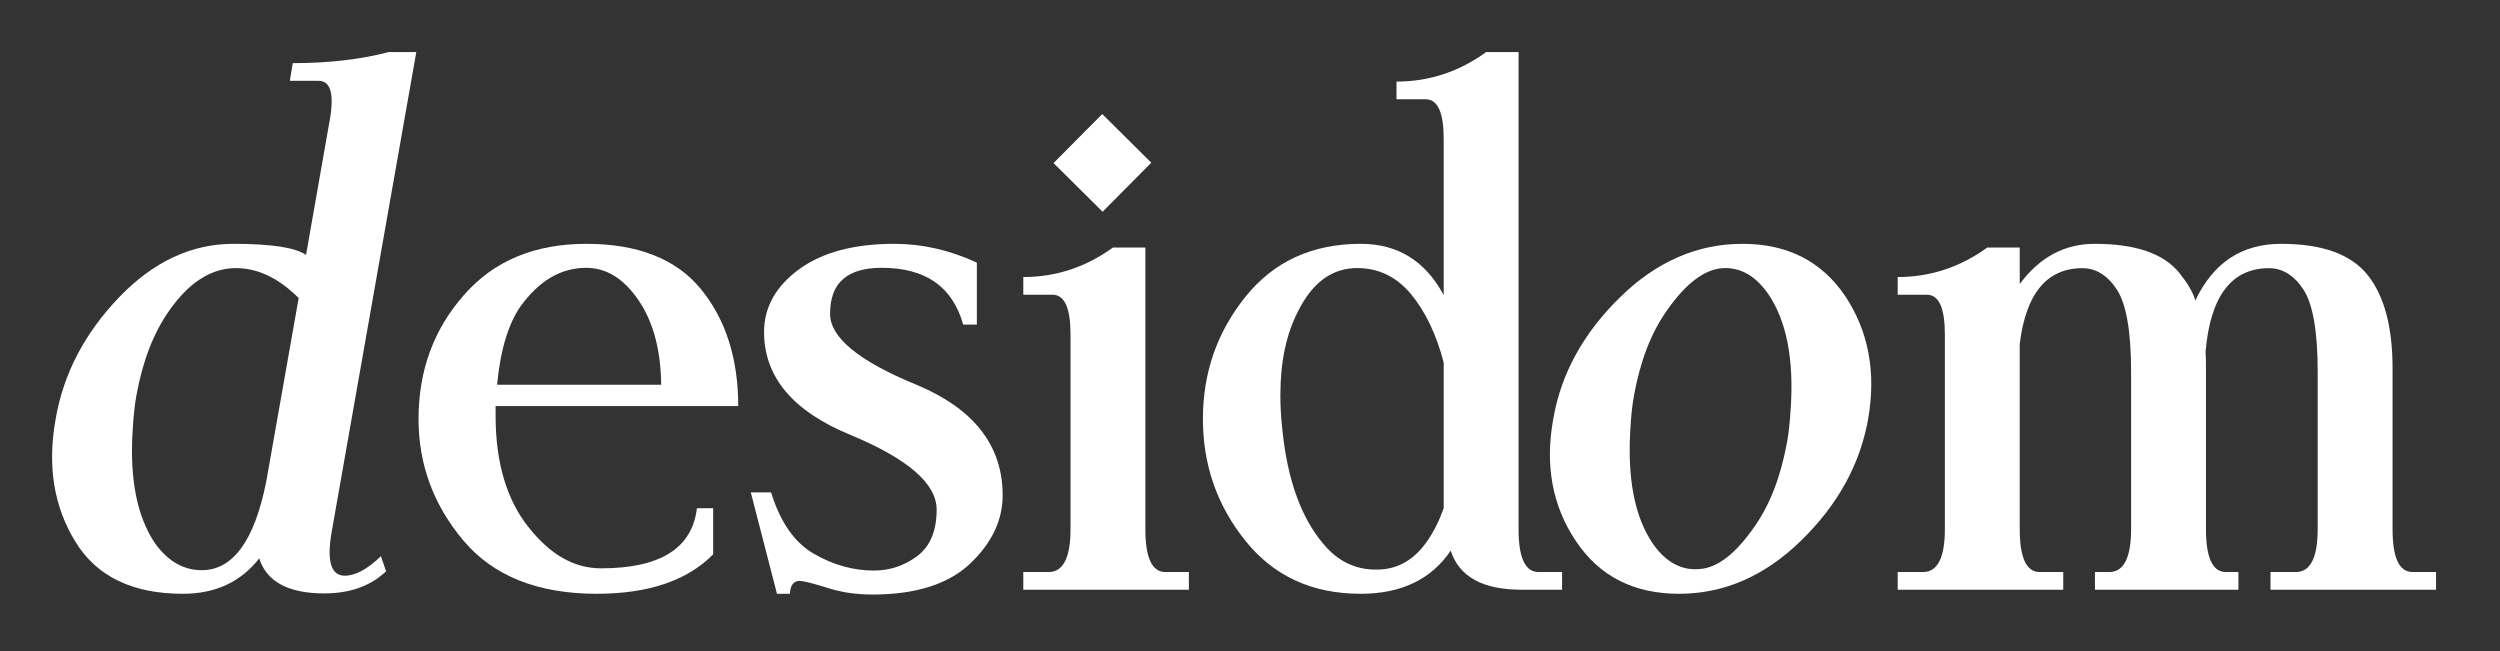 <?xml version="1.0" encoding="UTF-8"?> <svg xmlns="http://www.w3.org/2000/svg" width="96" height="25" viewBox="0 0 96 25" fill="none"><rect x="0" y="0" width="96" height="25" fill="#333333" stroke="none"/><path d="M10.223 18.497L11.469 11.445C10.662 10.638 9.812 10.255 8.92 10.298C8.028 10.354 7.221 10.893 6.499 11.926C5.89 12.79 5.479 13.866 5.238 15.183C5.168 15.565 5.125 16.004 5.097 16.486C4.969 18.398 5.267 19.856 5.961 20.875C6.456 21.555 7.051 21.895 7.745 21.895C8.948 21.895 9.77 20.762 10.223 18.497ZM11.752 9.788L12.658 4.634C12.842 3.614 12.701 3.104 12.233 3.104H11.129L11.242 2.425C12.616 2.425 13.848 2.283 14.924 2H15.986L12.729 20.465C12.545 21.555 12.715 22.107 13.239 22.107C13.649 22.107 14.117 21.852 14.627 21.357L14.825 21.938C14.23 22.504 13.437 22.787 12.446 22.787C11.072 22.787 10.237 22.334 9.954 21.442C9.246 22.348 8.269 22.801 7.023 22.801C5.083 22.801 3.709 22.136 2.888 20.791C2.067 19.445 1.812 17.888 2.137 16.089C2.435 14.348 3.256 12.79 4.573 11.416C5.89 10.043 7.362 9.363 8.963 9.363C10.421 9.363 11.341 9.505 11.752 9.788Z" fill="white"></path><path d="M19.088 14.773H25.389C25.375 13.427 25.077 12.337 24.511 11.516C23.945 10.694 23.279 10.284 22.514 10.284C21.537 10.284 20.702 10.779 19.994 11.756C19.527 12.422 19.215 13.427 19.088 14.773ZM19.031 15.594V15.962C19.031 17.76 19.456 19.19 20.291 20.238C21.127 21.3 22.047 21.824 23.081 21.824C25.346 21.824 26.578 21.06 26.762 19.516H27.386V21.286C26.394 22.291 24.907 22.801 22.911 22.801C20.659 22.801 18.946 22.122 17.799 20.762C16.652 19.403 16.072 17.845 16.072 16.089C16.072 14.234 16.652 12.648 17.813 11.332C18.96 10.015 20.532 9.363 22.514 9.363C24.497 9.363 25.969 9.944 26.918 11.105C27.867 12.266 28.348 13.767 28.348 15.594H19.031Z" fill="white"></path><path d="M33.503 22.83C32.866 22.83 32.285 22.745 31.733 22.561C31.181 22.391 30.841 22.306 30.714 22.306C30.473 22.306 30.346 22.476 30.331 22.801H29.836L28.83 18.907H29.609C29.963 20.054 30.515 20.847 31.266 21.272C32.002 21.697 32.767 21.909 33.56 21.909C34.169 21.909 34.721 21.725 35.217 21.357C35.712 20.989 35.967 20.394 35.967 19.573C35.967 18.567 34.863 17.619 32.654 16.698C30.445 15.792 29.34 14.475 29.34 12.748C29.34 11.799 29.793 10.992 30.685 10.34C31.577 9.689 32.795 9.363 34.339 9.363C35.415 9.363 36.477 9.604 37.511 10.085V12.464H36.987C36.576 11.006 35.542 10.284 33.857 10.284C33.206 10.284 32.71 10.425 32.385 10.709C32.045 10.992 31.875 11.445 31.875 12.054C31.875 12.96 32.979 13.866 35.188 14.773C37.397 15.693 38.502 17.109 38.502 19.02C38.502 19.969 38.091 20.847 37.256 21.64C36.42 22.433 35.16 22.83 33.503 22.83Z" fill="white"></path><path d="M42.34 8.131L40.456 6.262L42.326 4.379L44.209 6.248L42.34 8.131ZM41.108 20.323V12.847C41.108 11.827 40.881 11.317 40.414 11.317H39.295V10.638C40.556 10.638 41.703 10.255 42.736 9.505H43.982V20.323C43.982 21.414 44.237 21.966 44.747 21.966H45.653V22.645H39.295V21.966H40.272C40.825 21.966 41.108 21.414 41.108 20.323Z" fill="white"></path><path d="M55.438 19.516V13.923C55.155 12.832 54.73 11.955 54.178 11.289C53.584 10.581 52.847 10.255 51.969 10.298C51.077 10.354 50.383 10.893 49.859 11.926C49.392 12.818 49.166 13.895 49.166 15.183C49.166 15.622 49.194 16.089 49.25 16.571C49.449 18.454 49.973 19.884 50.808 20.875C51.403 21.598 52.139 21.923 53.031 21.867C53.909 21.81 54.603 21.272 55.127 20.238C55.24 20.026 55.339 19.785 55.438 19.516ZM55.438 11.332V5.342C55.438 4.322 55.212 3.812 54.745 3.812H53.626V3.133C54.886 3.133 56.033 2.75 57.067 2H58.313V20.323C58.313 21.414 58.568 21.966 59.078 21.966H59.984V22.645H58.426C56.939 22.645 56.033 22.15 55.708 21.145C54.957 22.249 53.81 22.801 52.252 22.801C50.383 22.801 48.911 22.122 47.82 20.762C46.73 19.403 46.192 17.845 46.192 16.089C46.192 14.319 46.73 12.762 47.82 11.402C48.911 10.043 50.383 9.363 52.252 9.363C53.668 9.363 54.73 10.015 55.438 11.332Z" fill="white"></path><path d="M67.362 20.238C67.971 19.375 68.381 18.298 68.622 16.981C68.693 16.599 68.735 16.16 68.764 15.679C68.891 13.767 68.594 12.309 67.9 11.289C67.404 10.581 66.824 10.255 66.13 10.298C65.436 10.354 64.728 10.893 64.006 11.926C63.397 12.79 62.986 13.866 62.746 15.183C62.675 15.565 62.632 16.004 62.604 16.5C62.491 18.398 62.774 19.856 63.468 20.875C63.963 21.584 64.558 21.909 65.252 21.852C65.946 21.81 66.64 21.272 67.362 20.238ZM59.645 16.089C59.942 14.348 60.806 12.79 62.208 11.416C63.609 10.043 65.181 9.363 66.909 9.363C68.636 9.363 69.953 10.029 70.859 11.374C71.751 12.719 72.049 14.291 71.737 16.089C71.426 17.831 70.576 19.375 69.174 20.748C67.772 22.122 66.201 22.801 64.473 22.801C62.746 22.801 61.429 22.136 60.523 20.791C59.616 19.445 59.319 17.888 59.645 16.089Z" fill="white"></path><path d="M84.298 11.544C84.992 10.085 86.082 9.363 87.597 9.363C89.169 9.363 90.273 9.76 90.911 10.553C91.548 11.346 91.874 12.535 91.874 14.135V20.323C91.874 21.414 92.129 21.966 92.638 21.966H93.544V22.645H87.187V21.966H88.164C88.716 21.966 88.999 21.414 88.999 20.323V14.263C88.999 12.733 88.815 11.685 88.461 11.133C88.107 10.581 87.654 10.298 87.13 10.298C85.7 10.298 84.879 11.36 84.694 13.498C84.709 13.71 84.709 13.923 84.709 14.135V20.323C84.709 21.414 84.963 21.966 85.473 21.966H85.955V22.645H80.446V21.966H80.999C81.551 21.966 81.834 21.414 81.834 20.323V14.263C81.834 12.733 81.65 11.685 81.296 11.133C80.942 10.581 80.489 10.298 79.965 10.298C78.606 10.298 77.798 11.261 77.558 13.201V20.323C77.558 21.414 77.813 21.966 78.322 21.966H79.229V22.645H72.871V21.966H73.848C74.4 21.966 74.683 21.414 74.683 20.323V12.847C74.683 11.827 74.457 11.317 73.989 11.317H72.871V10.638C74.131 10.638 75.278 10.255 76.312 9.505H77.558V10.907C78.322 9.873 79.285 9.363 80.432 9.363C82.004 9.363 83.08 9.731 83.689 10.482C84.015 10.893 84.227 11.247 84.298 11.544Z" fill="white"></path></svg> 